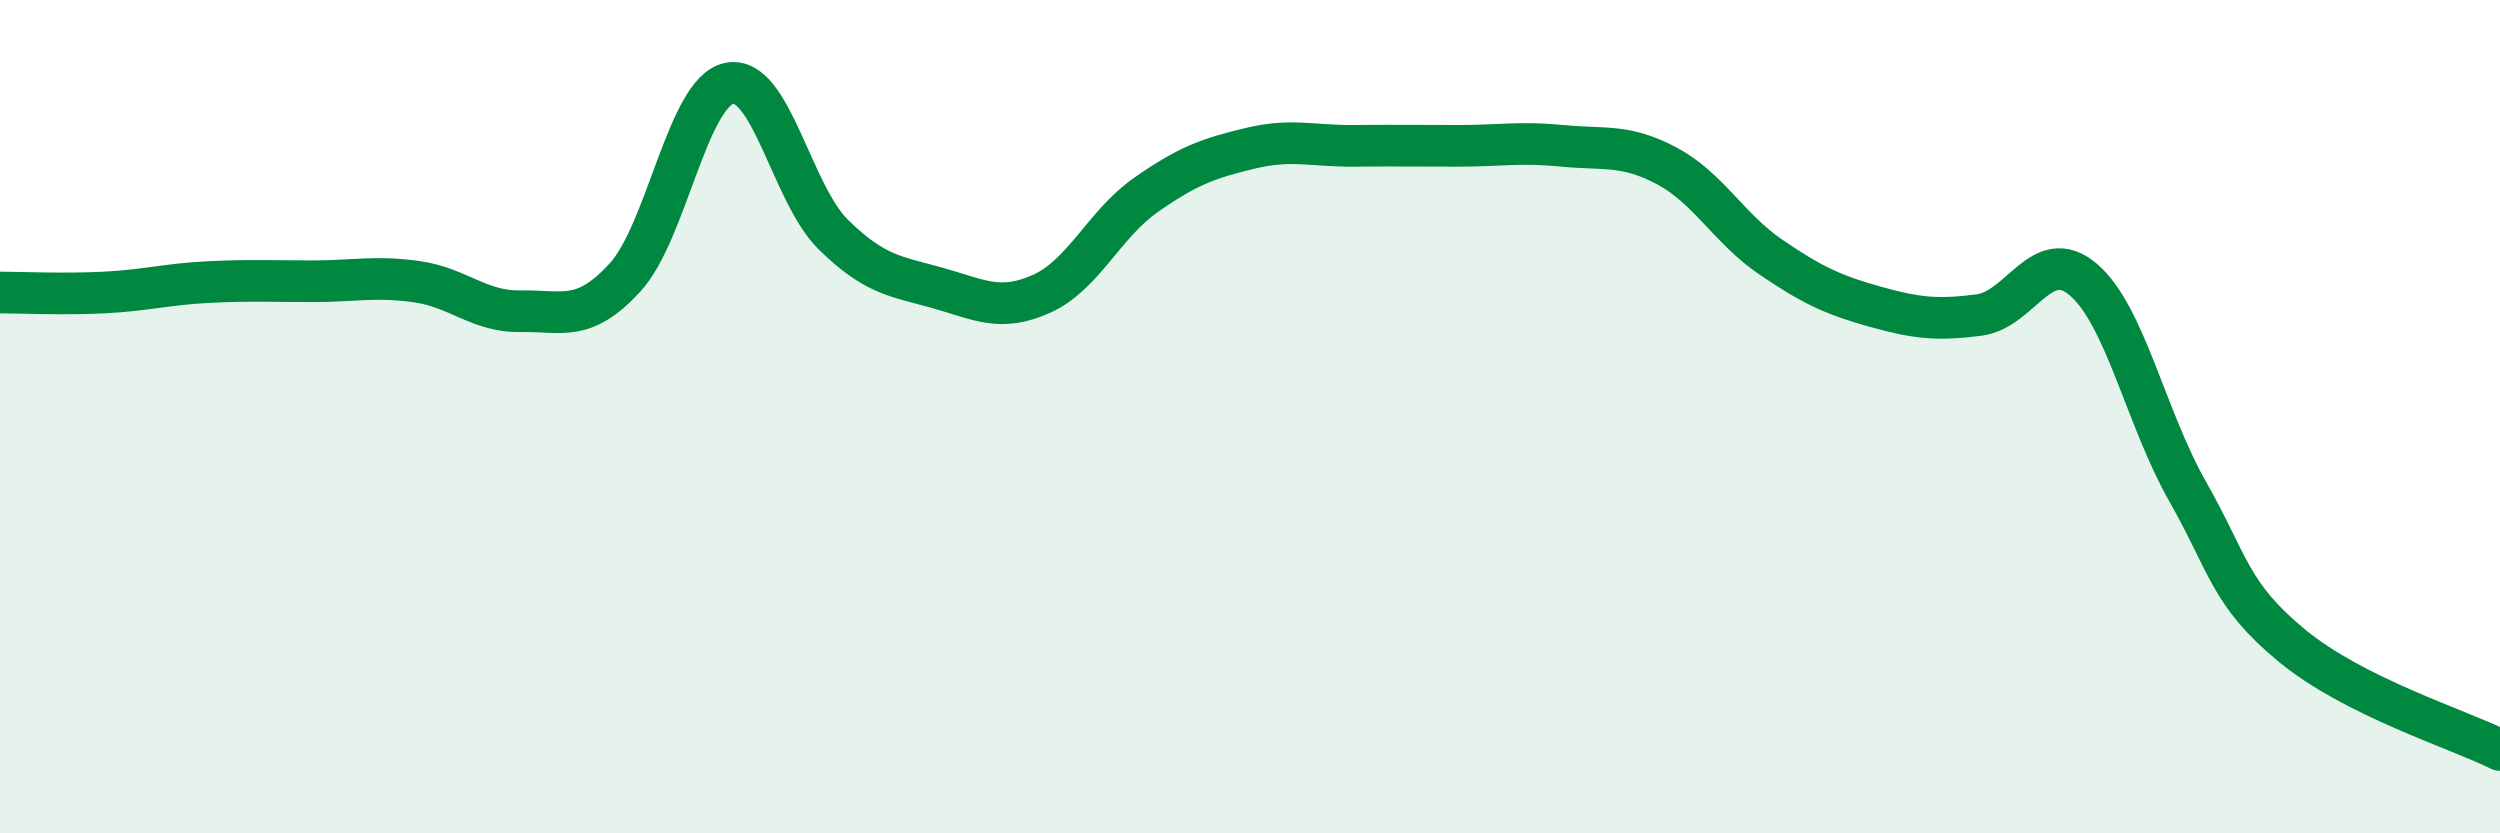 
    <svg width="60" height="20" viewBox="0 0 60 20" xmlns="http://www.w3.org/2000/svg">
      <path
        d="M 0,7.02 C 0.5,7.02 1.5,7.07 2.5,7.02 C 3.5,6.97 4,6.82 5,6.77 C 6,6.72 6.5,6.75 7.5,6.75 C 8.5,6.75 9,6.62 10,6.76 C 11,6.9 11.5,7.49 12.5,7.47 C 13.5,7.45 14,7.75 15,6.66 C 16,5.57 16.5,2.21 17.5,2 C 18.5,1.79 19,4.65 20,5.63 C 21,6.61 21.5,6.63 22.5,6.91 C 23.5,7.19 24,7.5 25,7.05 C 26,6.6 26.5,5.38 27.5,4.68 C 28.5,3.98 29,3.8 30,3.56 C 31,3.32 31.5,3.51 32.5,3.5 C 33.5,3.49 34,3.5 35,3.5 C 36,3.5 36.5,3.4 37.5,3.5 C 38.5,3.6 39,3.45 40,3.98 C 41,4.51 41.5,5.49 42.5,6.17 C 43.5,6.85 44,7.08 45,7.36 C 46,7.64 46.5,7.69 47.5,7.56 C 48.5,7.43 49,5.86 50,6.71 C 51,7.56 51.5,10.03 52.5,11.79 C 53.5,13.55 53.5,14.25 55,15.49 C 56.5,16.73 59,17.5 60,18L60 20L0 20Z"
        fill="#008740"
        opacity="0.1"
        stroke-linecap="round"
        stroke-linejoin="round"
      />
      <path
        d="M 0,7.02 C 0.5,7.02 1.5,7.07 2.5,7.02 C 3.5,6.97 4,6.82 5,6.77 C 6,6.72 6.5,6.75 7.5,6.75 C 8.5,6.75 9,6.62 10,6.76 C 11,6.9 11.5,7.49 12.5,7.47 C 13.5,7.45 14,7.75 15,6.66 C 16,5.57 16.5,2.21 17.5,2 C 18.5,1.79 19,4.65 20,5.63 C 21,6.61 21.5,6.63 22.5,6.91 C 23.5,7.19 24,7.5 25,7.05 C 26,6.6 26.5,5.38 27.5,4.68 C 28.5,3.98 29,3.8 30,3.56 C 31,3.32 31.5,3.51 32.5,3.5 C 33.5,3.49 34,3.5 35,3.5 C 36,3.5 36.5,3.4 37.5,3.5 C 38.5,3.6 39,3.45 40,3.98 C 41,4.51 41.5,5.49 42.5,6.17 C 43.5,6.85 44,7.08 45,7.36 C 46,7.64 46.5,7.69 47.5,7.56 C 48.5,7.43 49,5.86 50,6.71 C 51,7.56 51.5,10.03 52.5,11.79 C 53.5,13.55 53.5,14.25 55,15.49 C 56.5,16.73 59,17.5 60,18"
        stroke="#008740"
        stroke-width="1"
        fill="none"
        stroke-linecap="round"
        stroke-linejoin="round"
      />
    </svg>
  
